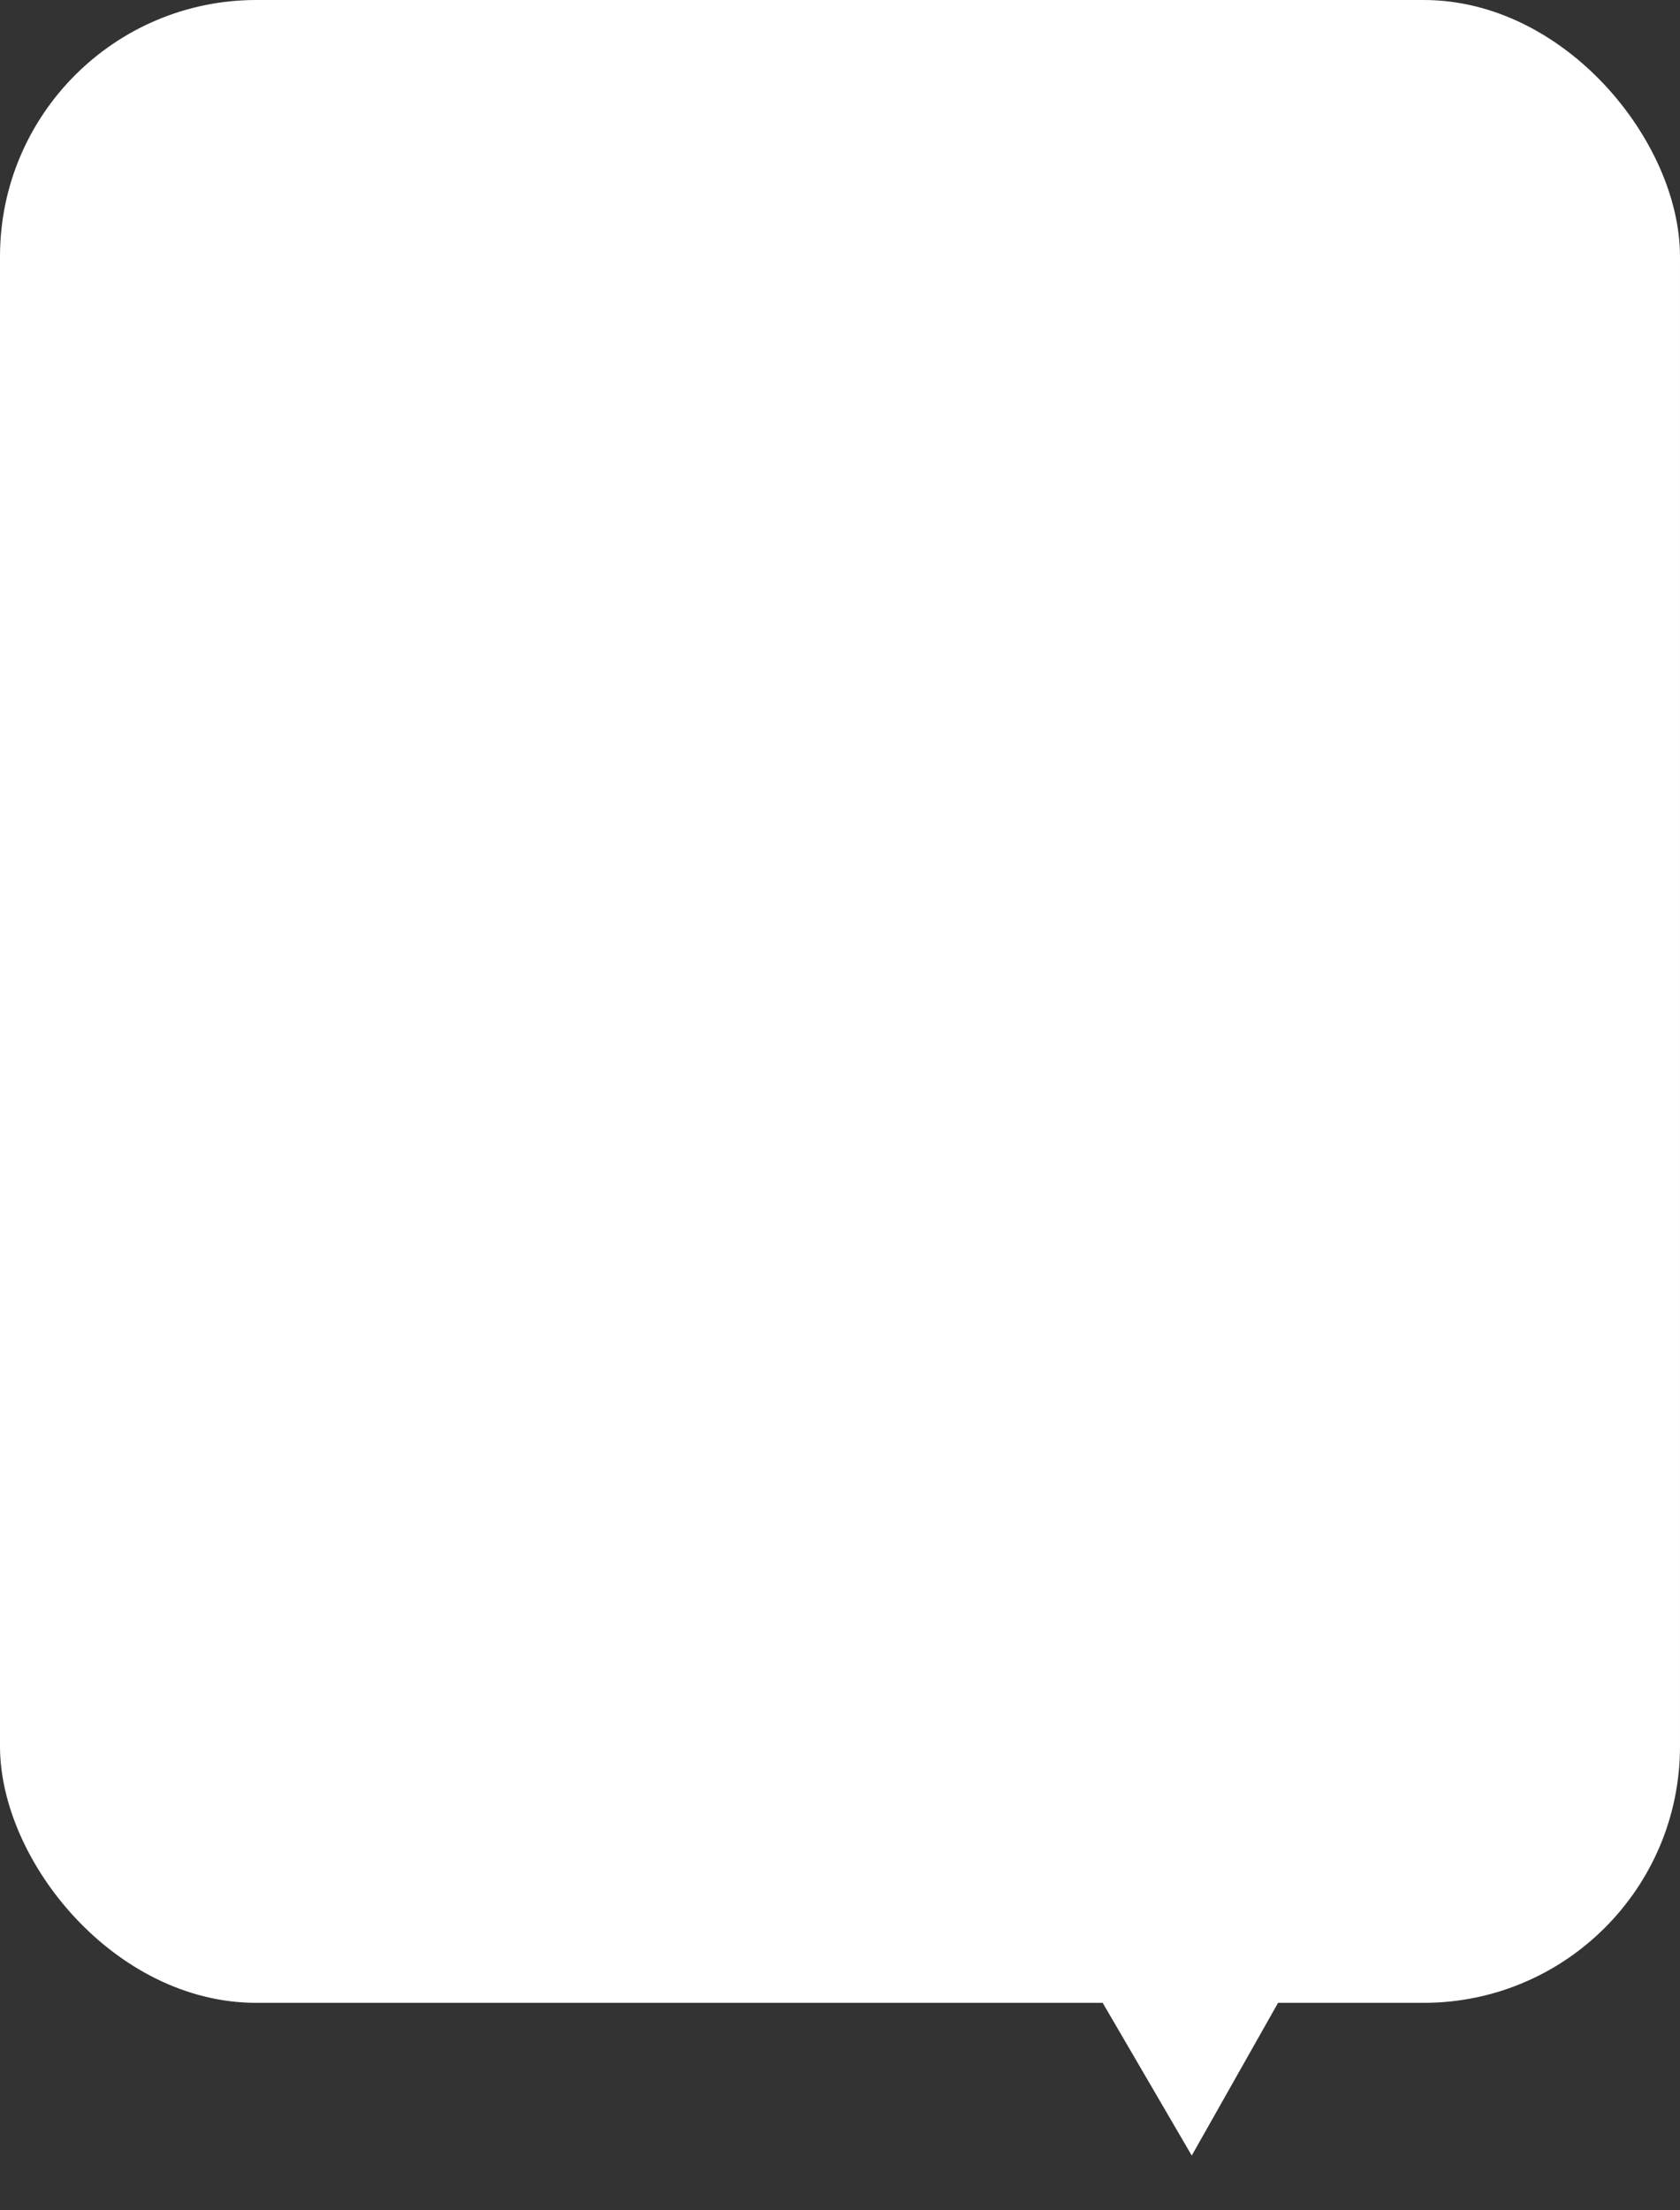 <?xml version="1.0" encoding="UTF-8"?> <svg xmlns="http://www.w3.org/2000/svg" width="308" height="405" viewBox="0 0 308 405" fill="none"><rect x="0" y="0" width="308" height="405" fill="#333333" stroke="none"/><path d="M194.581 354.016L242.01 353.387L218.487 394.985L194.581 354.016Z" fill="white"></path><rect width="308" height="367" rx="47" fill="white"></rect></svg> 